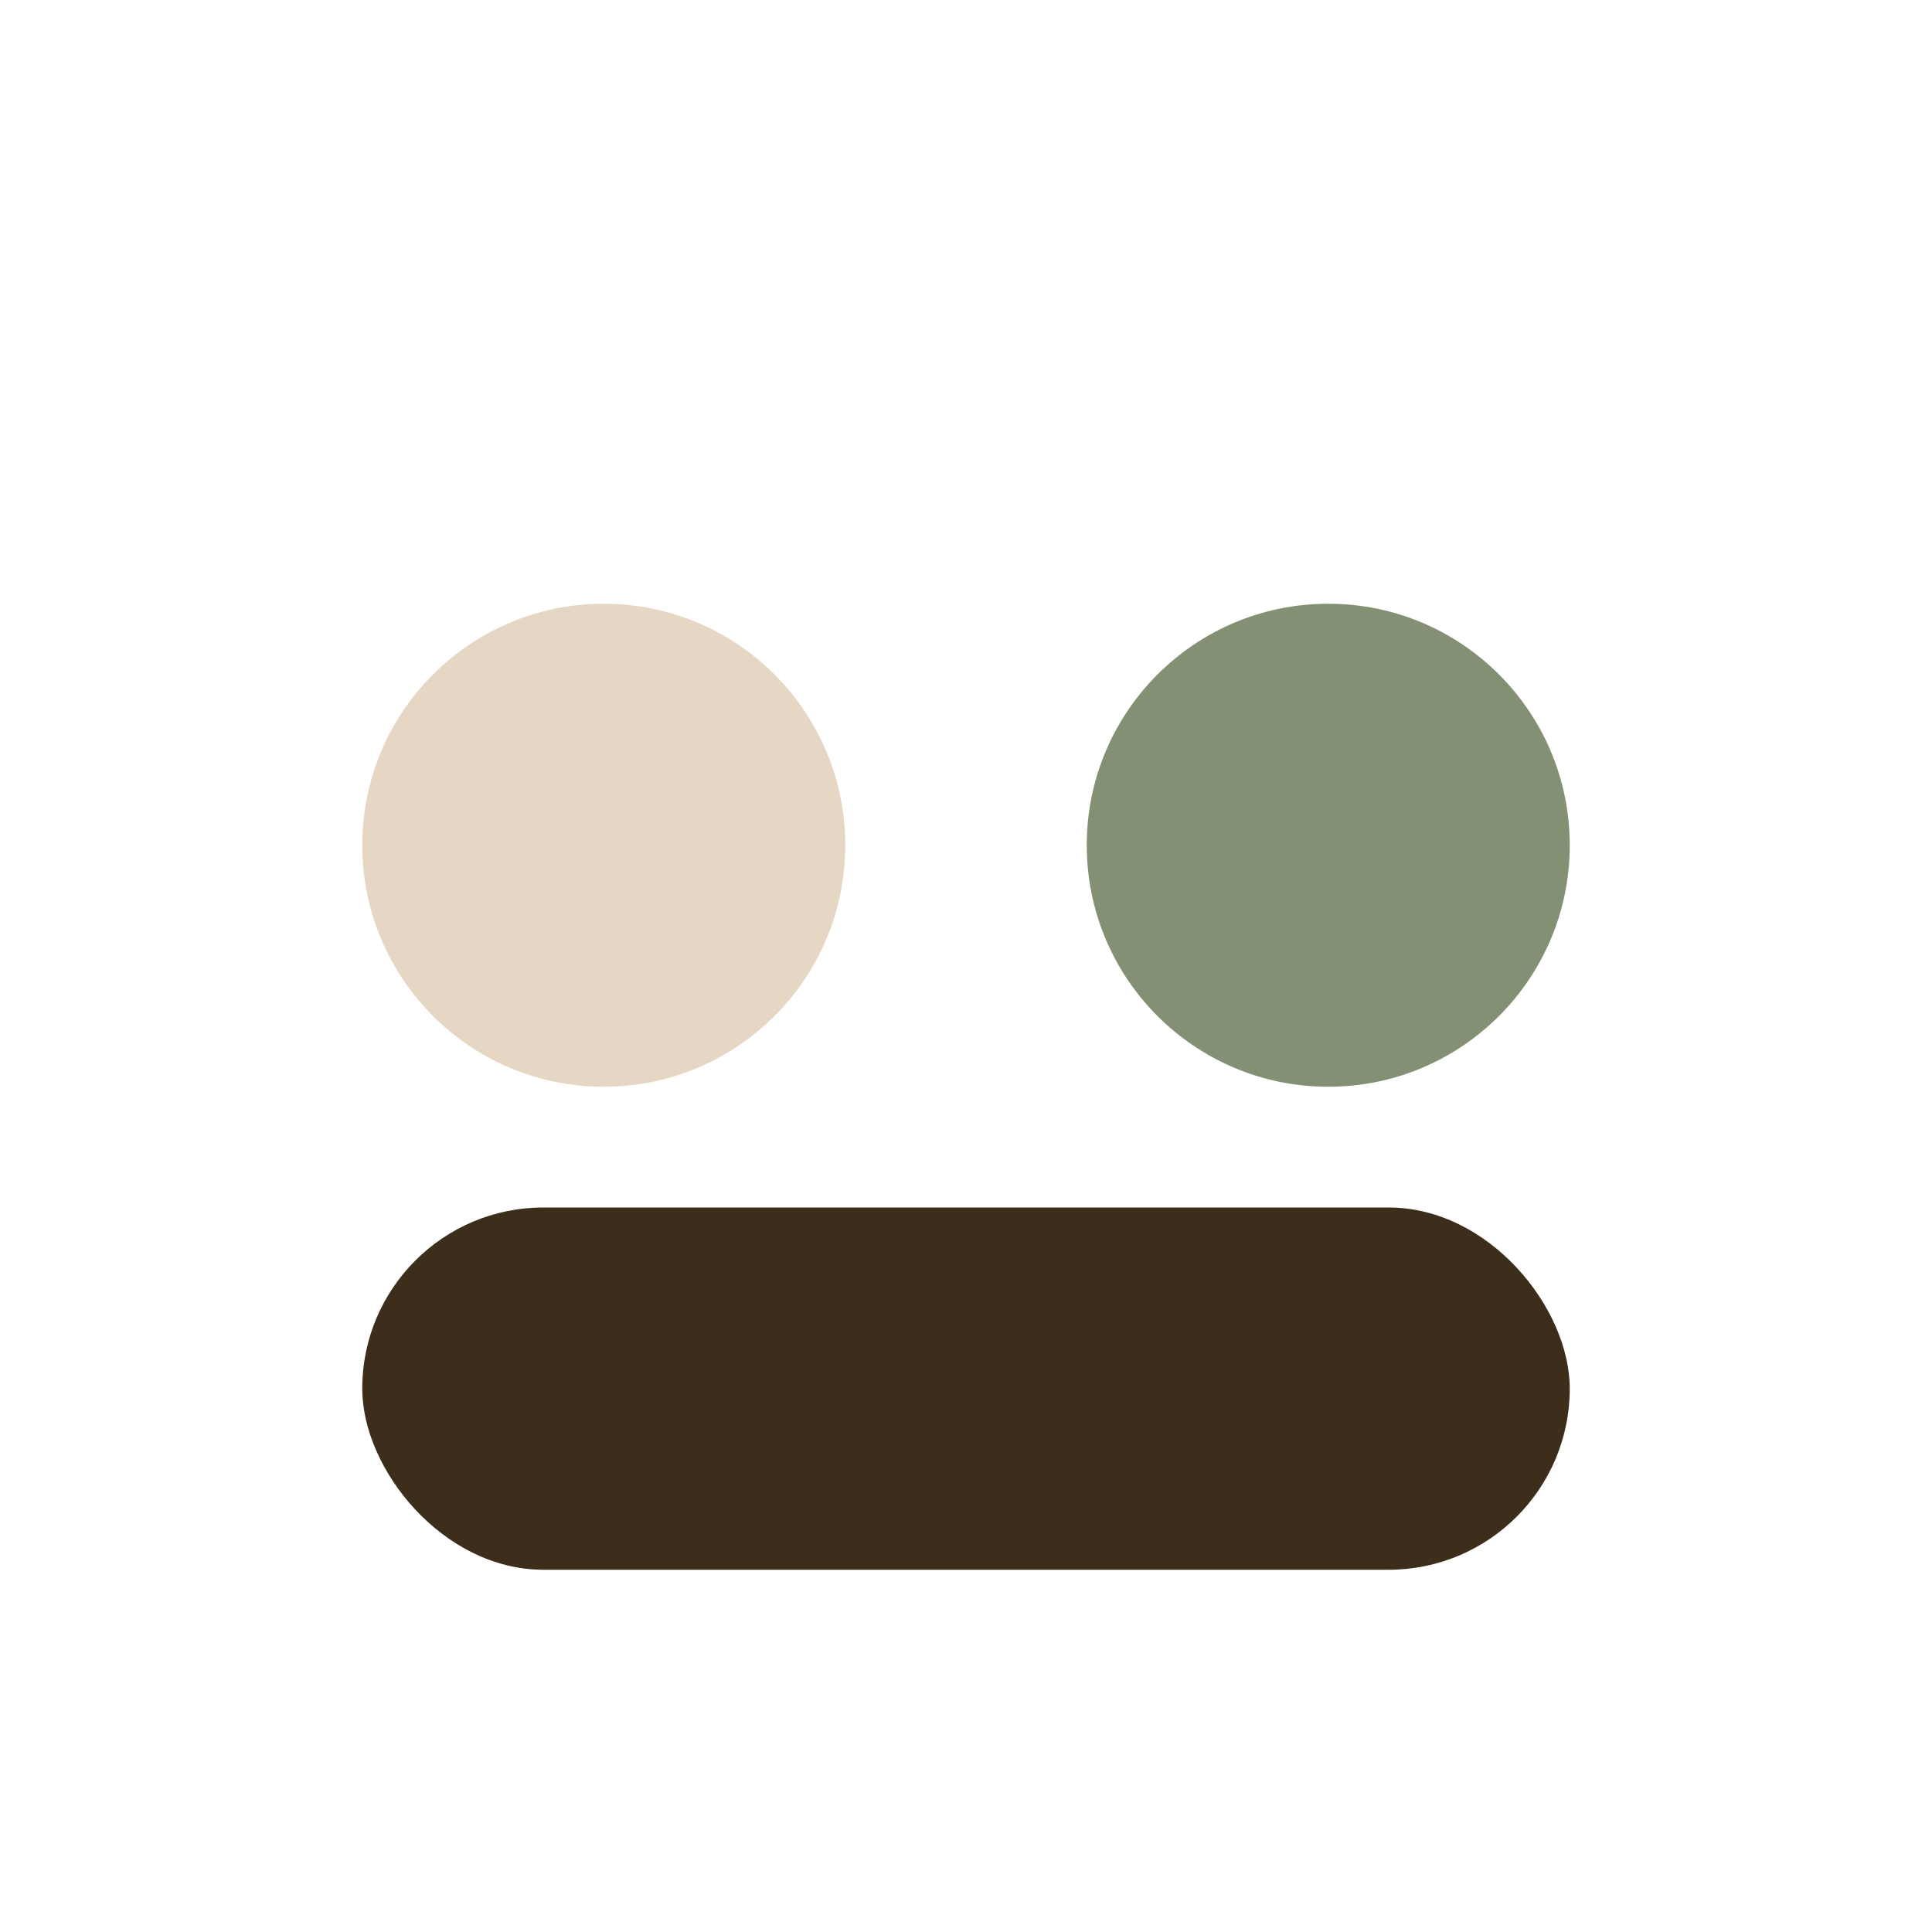 <?xml version="1.0" encoding="UTF-8"?>
<svg xmlns="http://www.w3.org/2000/svg" width="32" height="32" viewBox="0 0 32 32"><circle cx="10" cy="14" r="4" fill="#E5D7C3"/><circle cx="22" cy="14" r="4" fill="#839074"/><rect x="6" y="20" width="20" height="6" rx="3" fill="#3C2E1A"/></svg>